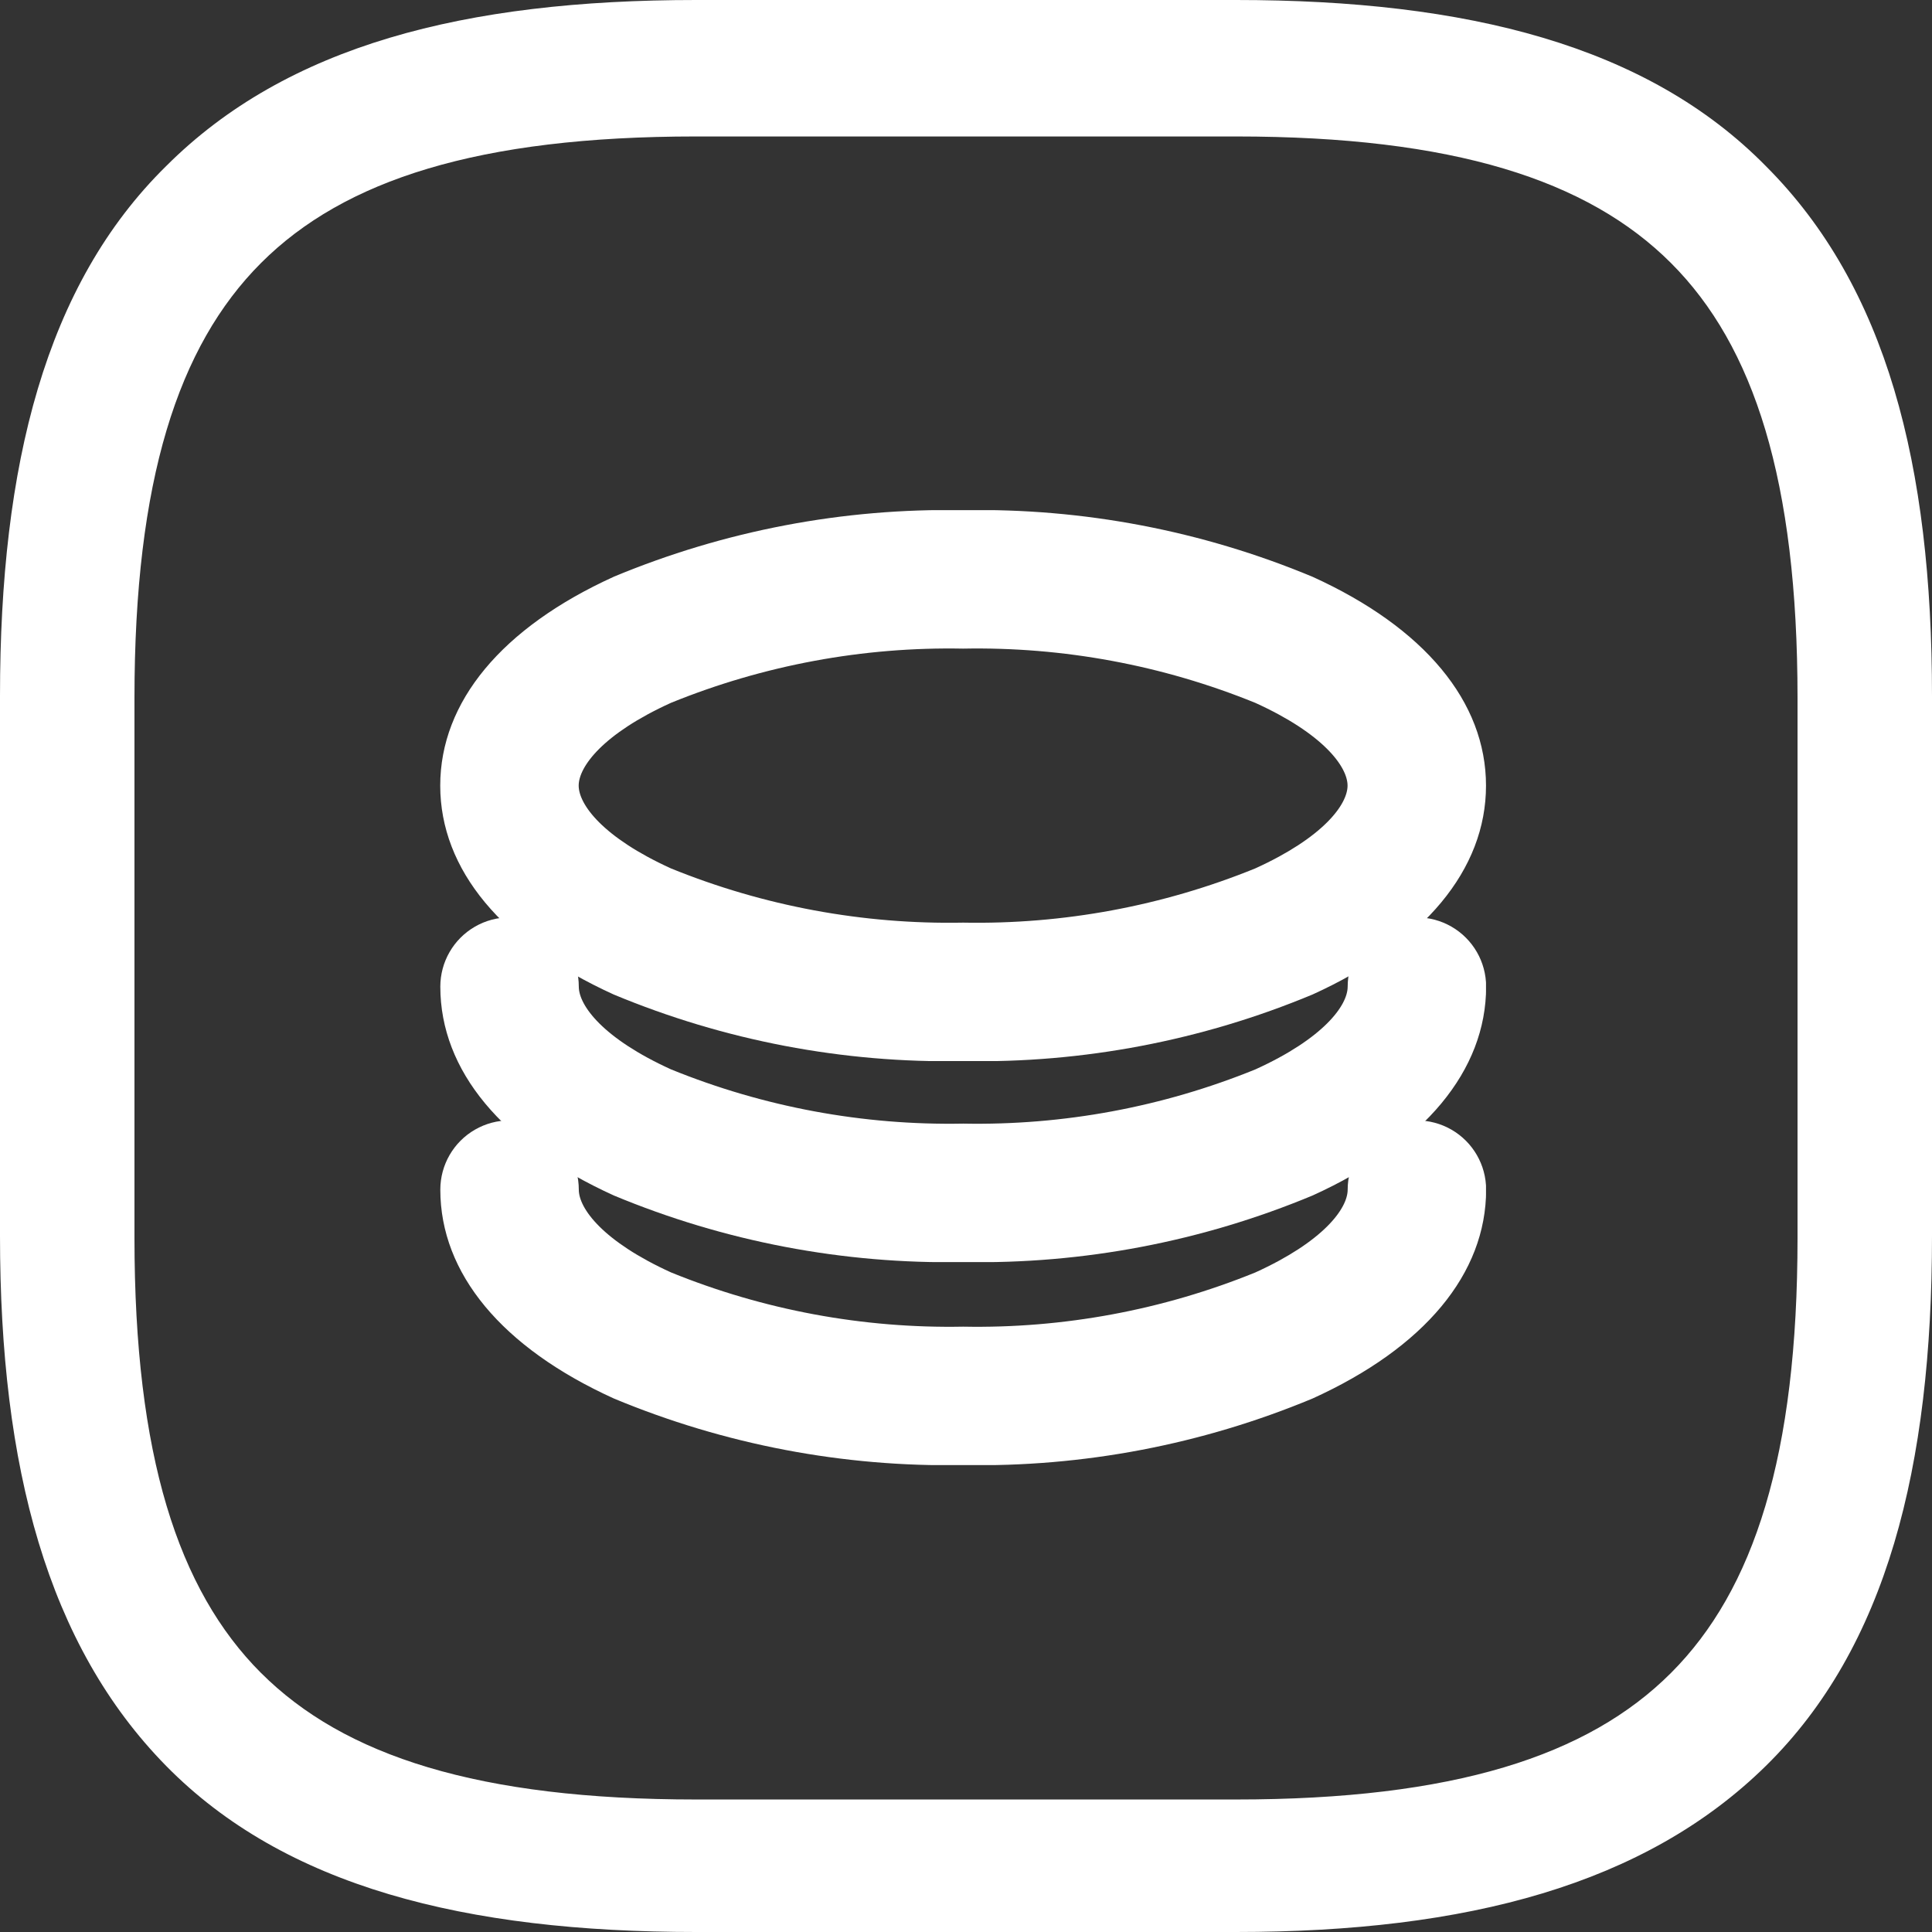 <svg xmlns="http://www.w3.org/2000/svg" width="65" height="65"><rect width="100%" height="100%" fill="#333333" stroke="none"/><defs><clipPath id="a"><path data-name="Pfad 3193" d="M8.782 56.285c-2.794-2.795-4.258-7.319-4.258-14.637V23.485c0-7.318 1.464-11.842 4.258-14.637S16.1 4.591 23.419 4.591h18.162c7.318 0 11.842 1.464 14.637 4.258s4.258 7.318 4.258 14.637v18.162c0 7.318-1.464 11.842-4.258 14.637s-7.318 4.257-14.637 4.257H23.419c-7.318 0-11.842-1.464-14.637-4.258M23.419 0C15.635 0 9.647 1.53 5.589 5.589 1.53 9.58 0 15.635 0 23.419v18.162c0 7.784 1.6 13.772 5.589 17.83S15.635 65 23.419 65h18.162c7.784 0 13.772-1.6 17.83-5.589S65 49.365 65 41.581V23.419c0-7.784-1.53-13.772-5.589-17.83C55.42 1.53 49.365 0 41.581 0z" fill="#fff"/></clipPath><clipPath id="b"><path data-name="Pfad 3194" d="M30.425 39.295c-2.669-1.214-3.657-2.606-3.657-3.643s.989-2.429 3.657-3.642a25.5 25.5 0 0110.219-1.91 25.5 25.5 0 0110.219 1.908c2.669 1.213 3.657 2.606 3.657 3.642s-.988 2.429-3.657 3.643A25.51 25.51 0 0140.644 41.2a25.51 25.51 0 01-10.219-1.907m-1.148-9.812c-2.855 1.3-5.284 3.374-5.284 6.169s2.429 4.871 5.284 6.169a28.224 28.224 0 0011.367 2.157 28.222 28.222 0 0011.367-2.156c2.855-1.3 5.284-3.374 5.284-6.169s-2.429-4.871-5.284-6.169a28.222 28.222 0 00-11.367-2.157 28.224 28.224 0 00-11.367 2.157" transform="translate(-23.993 -27.326)" fill="#fff"/></clipPath><clipPath id="c"><path data-name="Pfad 3195" d="M30.359 37.982c-2.292-1.042-3.105-2.152-3.105-2.786s.813-1.744 3.105-2.785a24.831 24.831 0 019.829-1.824 24.83 24.83 0 019.828 1.824c2.293 1.041 3.106 2.151 3.106 2.785s-.813 1.744-3.106 2.786a24.847 24.847 0 01-9.828 1.824 24.848 24.848 0 01-9.829-1.824M29.58 30.7c-3.663 1.665-4.209 3.534-4.209 4.5s.547 2.835 4.209 4.5a26.384 26.384 0 0010.608 1.992A26.387 26.387 0 0050.8 39.7c3.662-1.665 4.208-3.534 4.208-4.5s-.547-2.835-4.208-4.5a26.383 26.383 0 00-10.612-2 26.382 26.382 0 00-10.608 2m10.608-2.884a27.288 27.288 0 0110.977 2.071c1.768.8 4.732 2.562 4.732 5.312s-2.964 4.509-4.731 5.312a27.294 27.294 0 01-10.978 2.072 27.286 27.286 0 01-10.978-2.075c-1.768-.8-4.732-2.562-4.732-5.312s2.964-4.509 4.732-5.312a27.292 27.292 0 0110.978-2.071m-11.756.357c-3.763 1.712-5.836 4.206-5.836 7.027s2.073 5.316 5.836 7.027a29.18 29.18 0 0011.756 2.241 29.182 29.182 0 0011.756-2.241c3.764-1.711 5.836-4.206 5.836-7.027s-2.071-5.315-5.836-7.027a29.177 29.177 0 00-11.756-2.241 29.18 29.18 0 00-11.757 2.241" transform="translate(-22.595 -25.929)" fill="#fff"/></clipPath><clipPath id="d"><path data-name="Pfad 3196" d="M54.52 49.305c0 1.037-.988 2.429-3.657 3.642a25.509 25.509 0 01-10.219 1.908 25.509 25.509 0 01-10.219-1.908c-2.669-1.213-3.657-2.605-3.657-3.642a1.388 1.388 0 10-2.775 0c0 2.795 2.429 4.871 5.284 6.169a28.225 28.225 0 0011.367 2.156 28.222 28.222 0 0011.367-2.156c2.855-1.3 5.284-3.374 5.284-6.169a1.388 1.388 0 10-2.775 0" transform="translate(-23.993 -47.917)" fill="#fff"/></clipPath><clipPath id="e"><path data-name="Pfad 3197" d="M50.8 53.35c3.662-1.665 4.208-3.534 4.208-4.5a.446.446 0 11.892 0c0 2.75-2.964 4.508-4.732 5.312a27.277 27.277 0 01-10.977 2.072 27.274 27.274 0 01-10.981-2.073c-1.768-.8-4.732-2.561-4.732-5.312a.446.446 0 11.892 0c0 .966.547 2.835 4.209 4.5a26.384 26.384 0 0010.608 1.991A26.387 26.387 0 0050.8 53.35m2.326-4.5c0 .633-.813 1.744-3.106 2.785a24.834 24.834 0 01-9.828 1.824 24.835 24.835 0 01-9.829-1.824c-2.292-1.041-3.105-2.152-3.105-2.785a2.329 2.329 0 00-4.659 0c0 2.82 2.073 5.316 5.836 7.026a29.183 29.183 0 0011.757 2.241 29.18 29.18 0 0011.756-2.241c3.764-1.71 5.836-4.206 5.836-7.026a2.329 2.329 0 10-4.658 0" transform="translate(-22.595 -46.521)" fill="#fff"/></clipPath><clipPath id="f"><path data-name="Pfad 3198" d="M54.52 59.6c0 1.037-.988 2.429-3.657 3.643a25.509 25.509 0 01-10.219 1.908 25.509 25.509 0 01-10.219-1.908c-2.669-1.214-3.657-2.606-3.657-3.643a1.388 1.388 0 00-2.775 0c0 2.795 2.429 4.871 5.284 6.169a28.236 28.236 0 0011.367 2.156 28.234 28.234 0 0011.367-2.155c2.855-1.3 5.284-3.375 5.284-6.169a1.388 1.388 0 00-2.775 0" transform="translate(-23.993 -58.213)" fill="#fff"/></clipPath><clipPath id="g"><path data-name="Pfad 3199" d="M50.8 63.645c3.662-1.665 4.208-3.534 4.208-4.5a.446.446 0 01.892 0c0 2.75-2.964 4.508-4.732 5.312a27.277 27.277 0 01-10.977 2.071 27.275 27.275 0 01-10.981-2.071c-1.768-.8-4.732-2.562-4.732-5.312a.446.446 0 01.892 0c0 .966.547 2.835 4.209 4.5a26.384 26.384 0 0010.608 1.991A26.385 26.385 0 0050.8 63.645m2.326-4.5c0 .634-.813 1.744-3.106 2.786a24.842 24.842 0 01-9.828 1.824 24.843 24.843 0 01-9.829-1.824c-2.292-1.042-3.105-2.152-3.105-2.786a2.329 2.329 0 00-4.659 0c0 2.821 2.073 5.316 5.836 7.026a29.172 29.172 0 0011.757 2.241 29.168 29.168 0 0011.756-2.241c3.764-1.71 5.836-4.2 5.836-7.026a2.329 2.329 0 00-4.658 0" transform="translate(-22.595 -56.817)" fill="#fff"/></clipPath></defs><g data-name="Gruppe 997"><g data-name="Gruppe 996" clip-path="url(#a)"><path data-name="Rechteck 330" fill="#fff" d="M0 0h65v65H0z"/></g></g><g data-name="Gruppe 999"><g data-name="Gruppe 998" clip-path="url(#b)" transform="translate(15.752 18.101)"><path data-name="Rechteck 331" fill="#fff" d="M0 0h33.302v16.652H0z"/></g></g><g data-name="Gruppe 1001"><g data-name="Gruppe 1000" clip-path="url(#c)" transform="translate(14.81 17.164)"><path data-name="Rechteck 332" fill="#fff" d="M0 0h35.185v18.534H0z"/></g></g><g data-name="Gruppe 1003"><g data-name="Gruppe 1002" clip-path="url(#d)" transform="translate(15.752 31.808)"><path data-name="Rechteck 333" fill="#fff" d="M0 0h33.302v9.713H0z"/></g></g><g data-name="Gruppe 1005"><g data-name="Gruppe 1004" clip-path="url(#e)" transform="translate(14.81 30.865)"><path data-name="Rechteck 334" fill="#fff" d="M0 0h35.185v11.596H0z"/></g></g><g data-name="Gruppe 1007"><g data-name="Gruppe 1006" clip-path="url(#f)" transform="translate(15.752 38.643)"><path data-name="Rechteck 335" fill="#fff" d="M0 0h33.302v9.713H0z"/></g></g><g data-name="Gruppe 1009"><g data-name="Gruppe 1008" clip-path="url(#g)" transform="translate(14.81 37.696)"><path data-name="Rechteck 336" fill="#fff" d="M0 0h35.185v11.595H0z"/></g></g></svg>